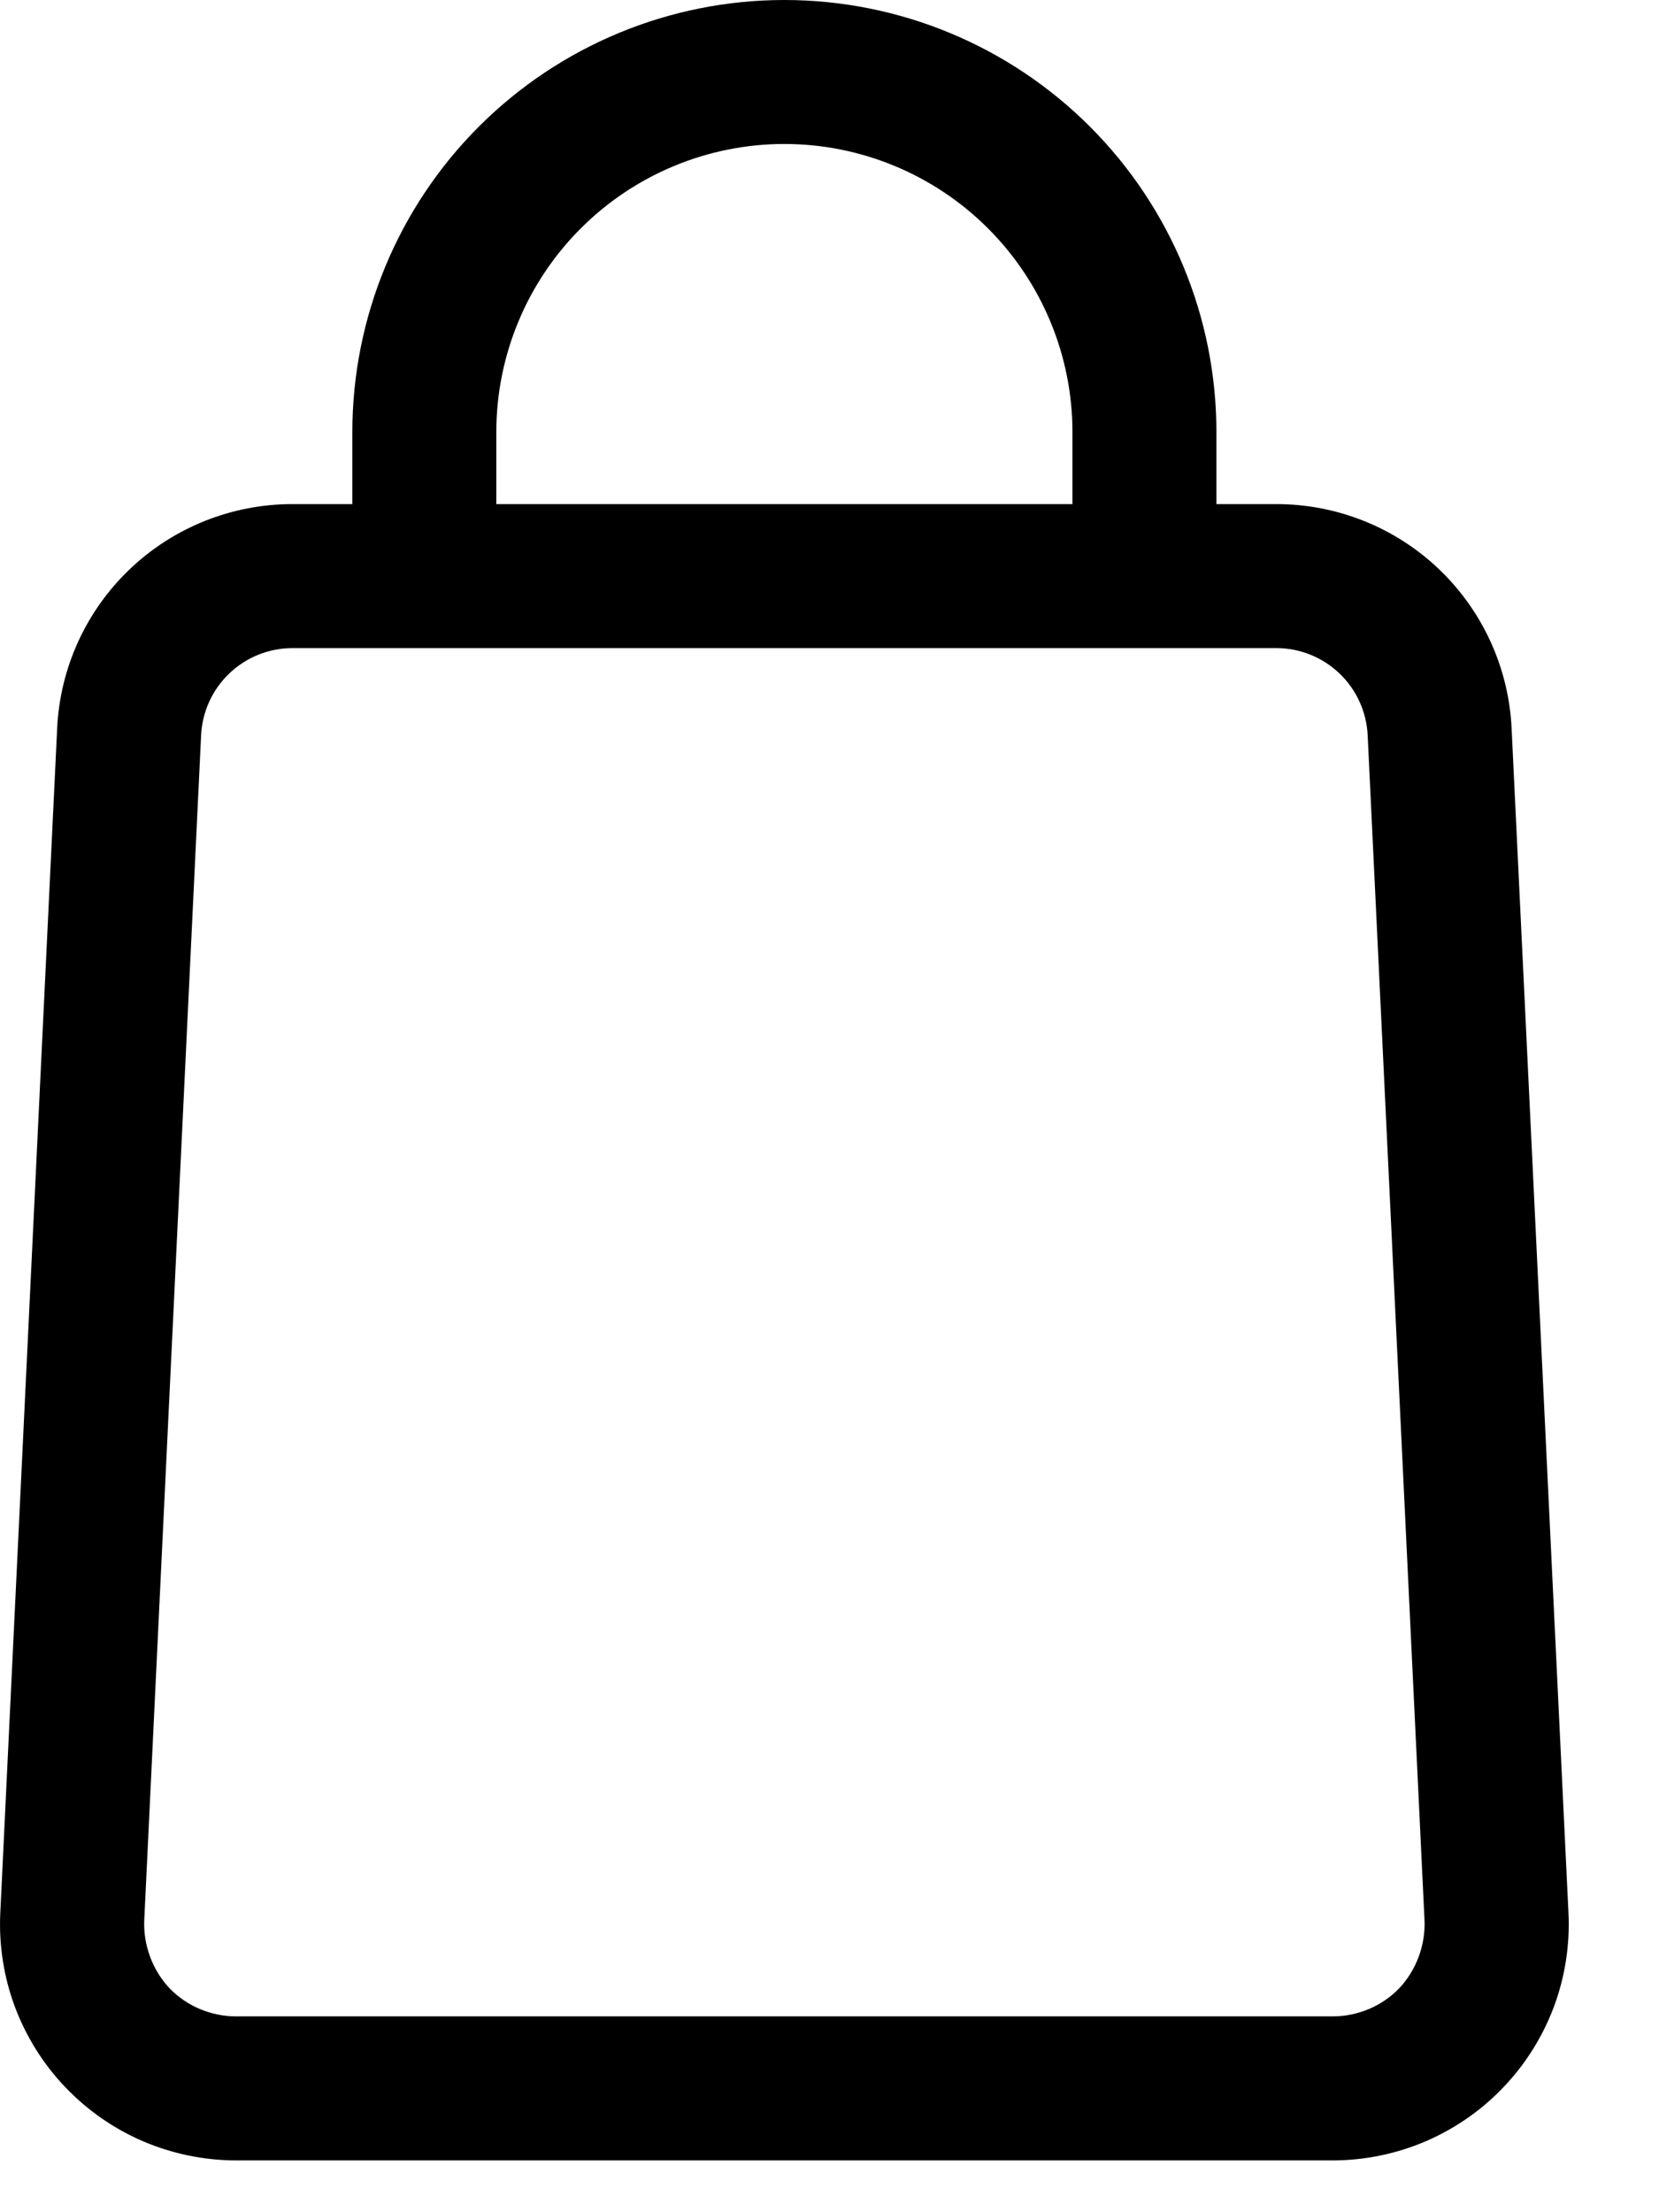 <svg width="18" height="24" viewBox="0 0 18 24" fill="none" xmlns="http://www.w3.org/2000/svg">
<path d="M8.51 0C7.267 0 6.075 0.494 5.196 1.373C4.317 2.252 3.823 3.444 3.823 4.688V5.469H3.175C2.517 5.468 1.884 5.721 1.408 6.175C0.932 6.629 0.65 7.249 0.62 7.906L0.003 20.758C-0.013 21.103 0.041 21.449 0.162 21.773C0.284 22.097 0.469 22.393 0.708 22.643C0.947 22.894 1.233 23.093 1.551 23.23C1.869 23.366 2.211 23.437 2.557 23.438H14.464C14.81 23.437 15.152 23.366 15.47 23.23C15.787 23.093 16.075 22.894 16.313 22.643C16.552 22.393 16.737 22.097 16.859 21.773C16.98 21.449 17.034 21.103 17.018 20.758L16.401 7.906C16.371 7.249 16.088 6.629 15.613 6.175C15.137 5.721 14.504 5.468 13.846 5.469H13.198V4.688C13.198 3.444 12.704 2.252 11.825 1.373C10.946 0.494 9.754 0 8.51 0ZM5.385 4.688C5.385 3.859 5.715 3.064 6.301 2.478C6.887 1.892 7.682 1.562 8.51 1.562C9.339 1.562 10.134 1.892 10.72 2.478C11.306 3.064 11.636 3.859 11.636 4.688V5.469H5.385V4.688ZM14.839 7.977L15.456 20.836C15.461 20.97 15.439 21.104 15.392 21.23C15.345 21.356 15.274 21.472 15.182 21.57C15.089 21.666 14.977 21.743 14.854 21.795C14.73 21.847 14.598 21.875 14.464 21.875H2.557C2.423 21.875 2.291 21.847 2.167 21.795C2.044 21.743 1.932 21.666 1.839 21.57C1.747 21.472 1.676 21.356 1.629 21.23C1.582 21.104 1.56 20.97 1.565 20.836L2.182 7.977C2.194 7.722 2.304 7.481 2.489 7.305C2.674 7.129 2.919 7.031 3.175 7.031H13.846C14.102 7.031 14.347 7.129 14.532 7.305C14.717 7.481 14.827 7.722 14.839 7.977Z" fill="black"/>
</svg>
